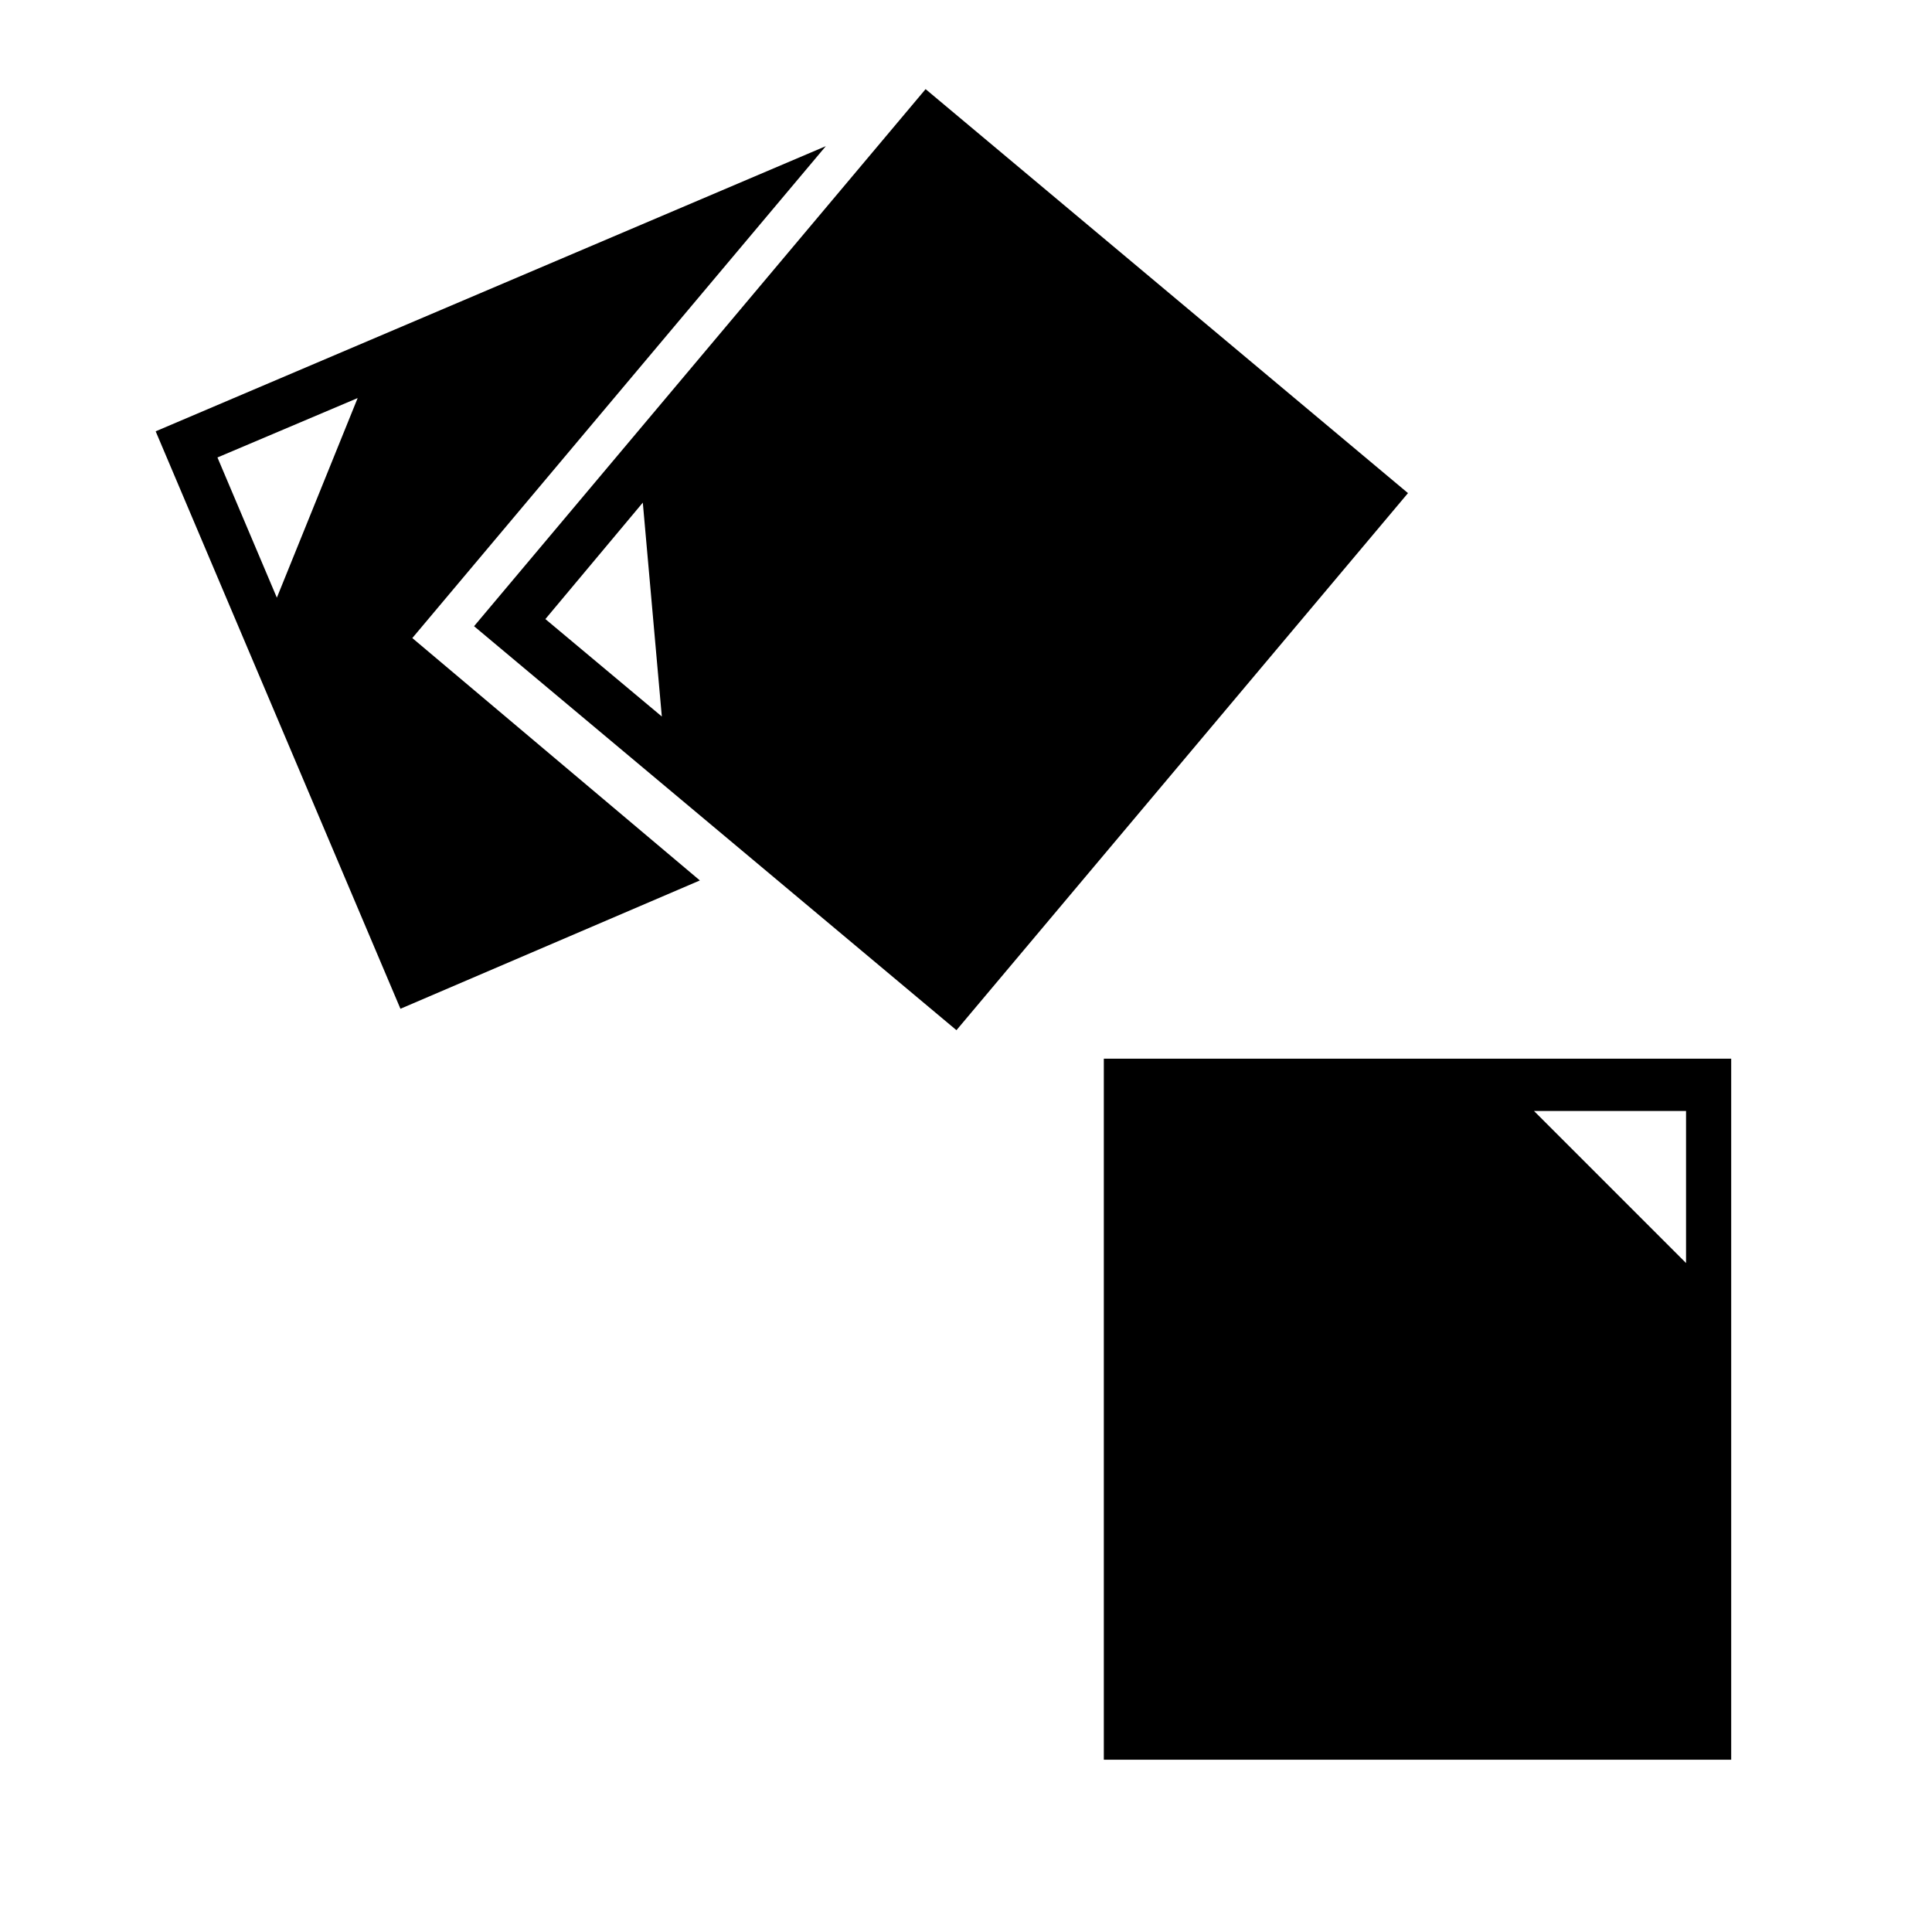<?xml version="1.0" encoding="UTF-8"?>
<!-- Uploaded to: ICON Repo, www.iconrepo.com, Generator: ICON Repo Mixer Tools -->
<svg fill="#000000" width="800px" height="800px" version="1.1" viewBox="144 144 512 512" xmlns="http://www.w3.org/2000/svg">
 <g>
  <path d="m314.35 277.2 5.039 56.68-30.859-25.82zm74.941-109.58-119.66 142.33 127.84 107.06 119.66-142.33z"/>
  <path d="m217.37 302.39-15.742-37.156 37.156-15.742zm-32.117-44.086 64.867 153.03 79.352-34.008-76.203-64.234 109.58-130.36z"/>
  <path d="m590.82 478.72-40.305-40.305h40.305zm12.594-54.16h-166.89v185.78h166.26v-185.78z"/>
 </g>
</svg>